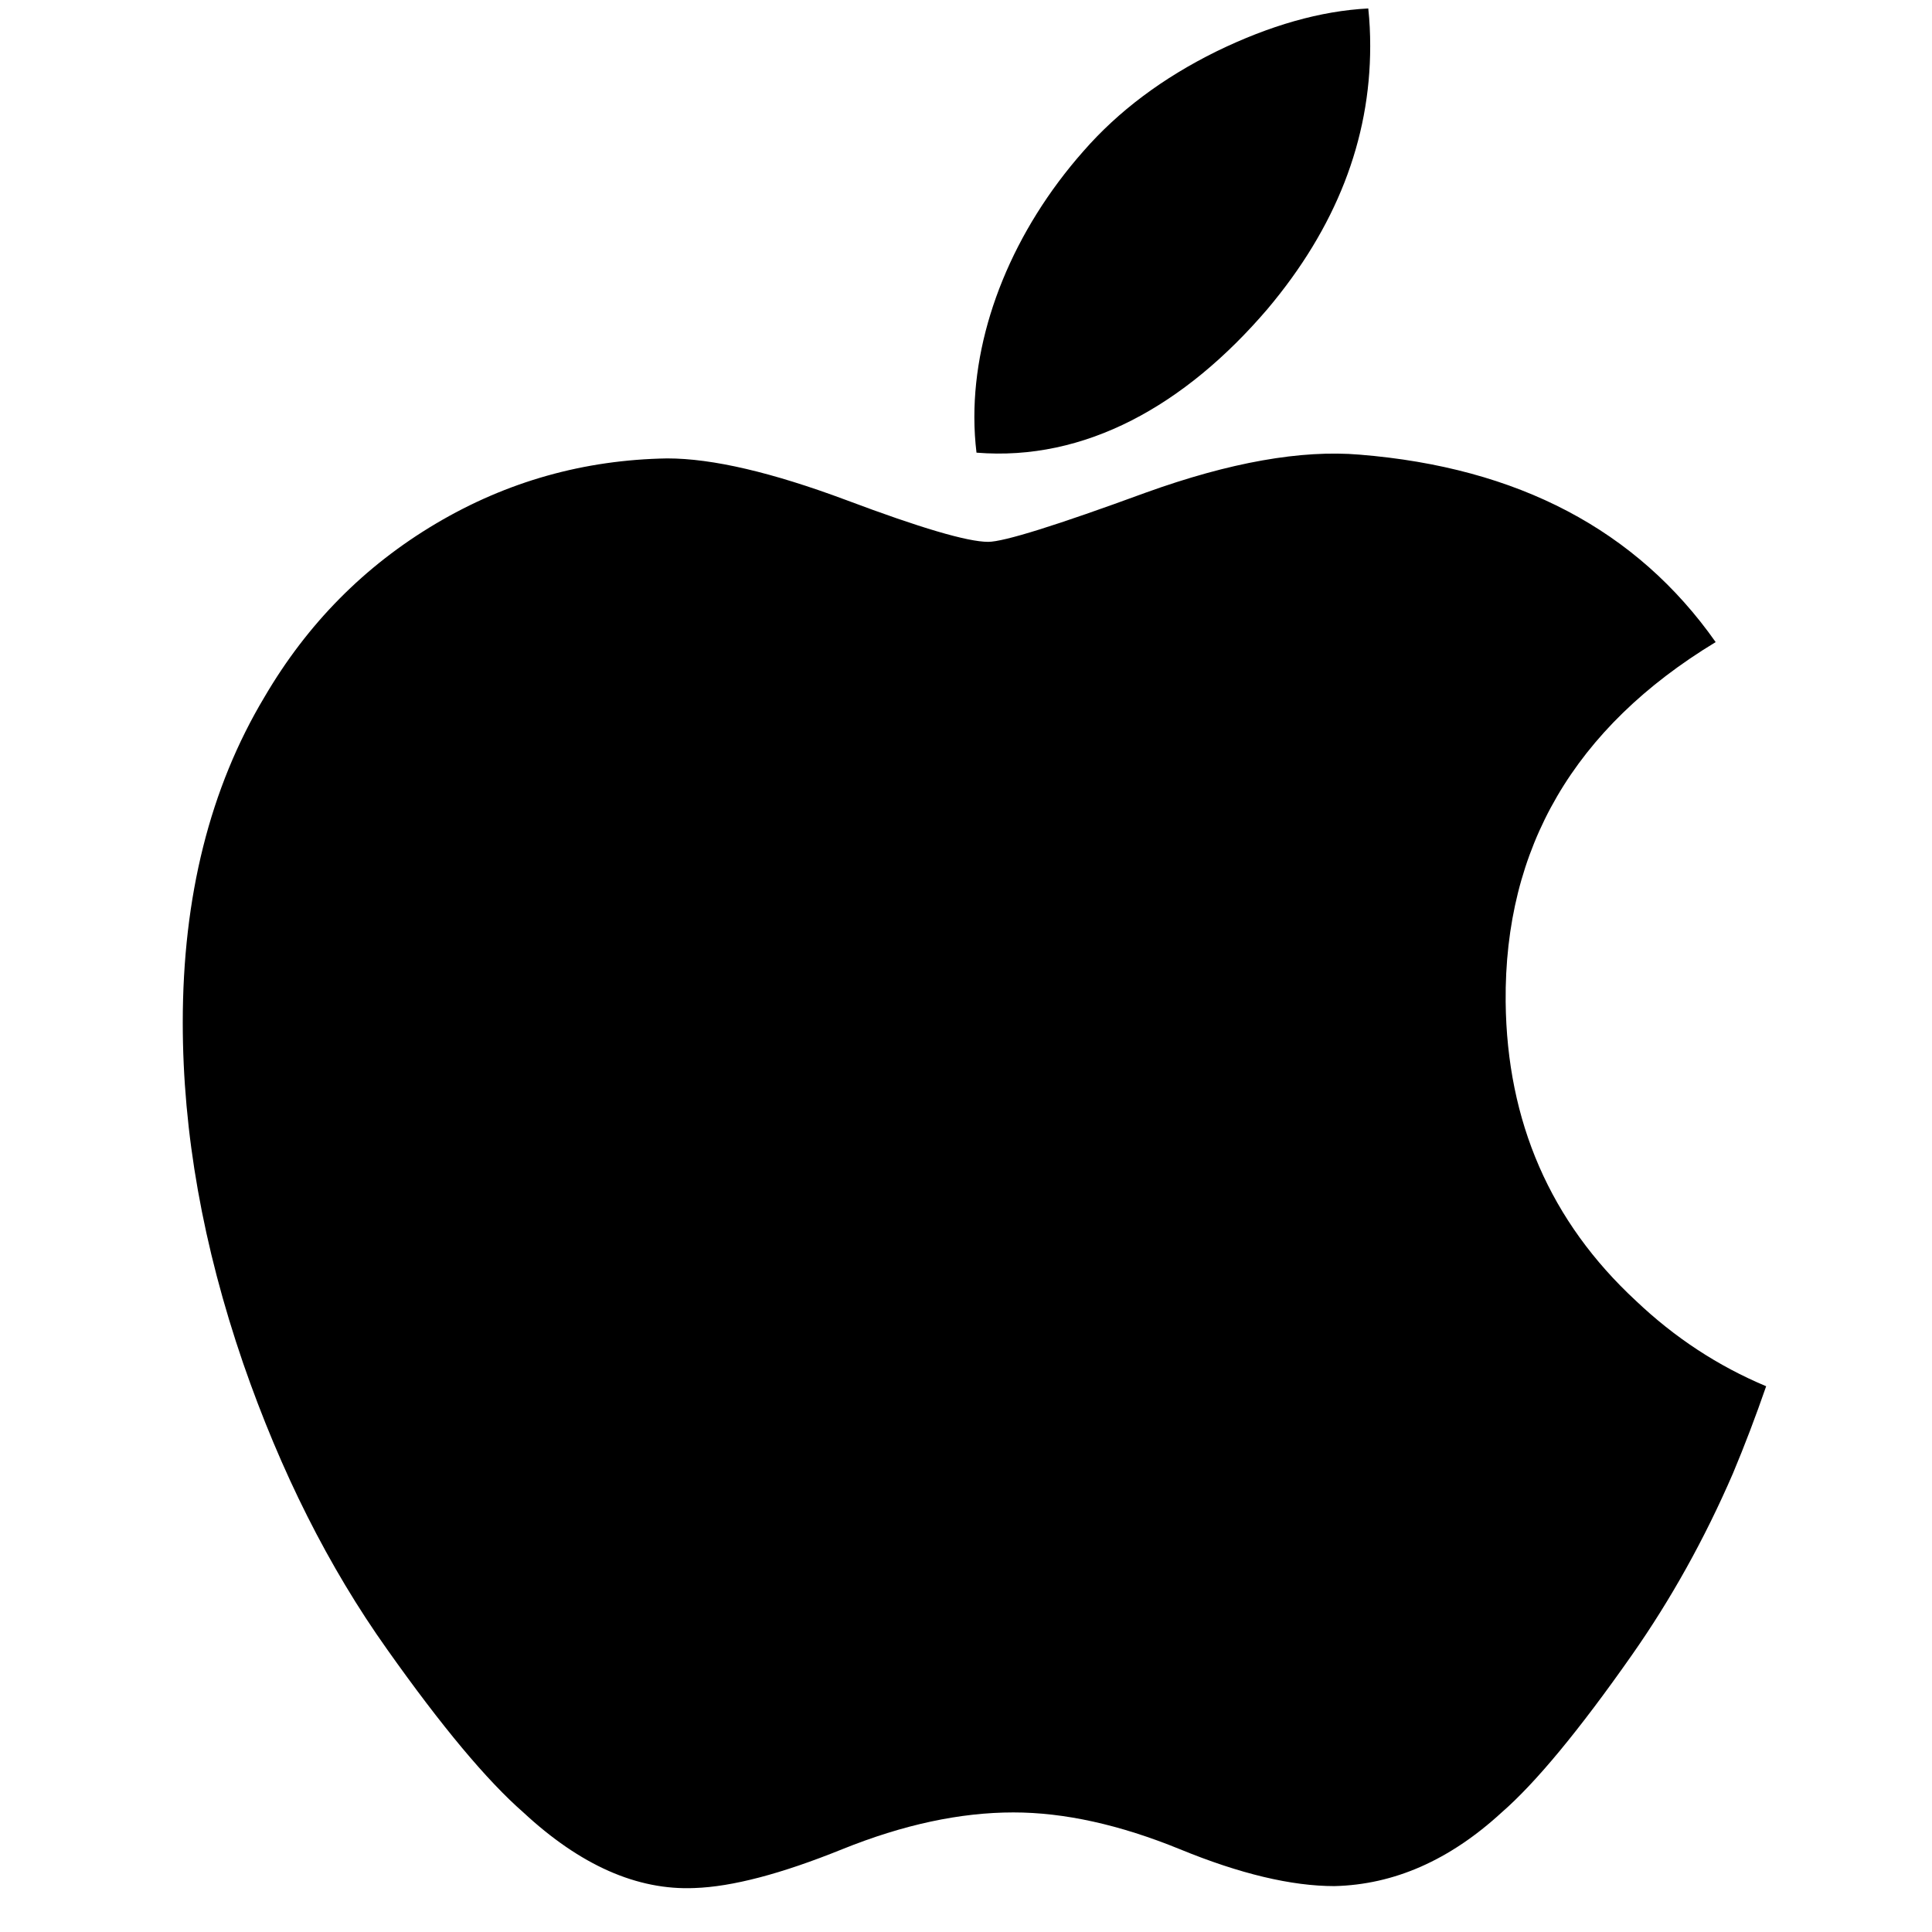 <svg width="37" height="37" viewBox="0 0 37 37" fill="none" xmlns="http://www.w3.org/2000/svg">
<g id="apple" clip-path="url(#clip0_904_13084)">
<path id="Vector" d="M33.188 28.217C32.644 29.474 31.999 30.632 31.252 31.697C30.235 33.148 29.401 34.152 28.759 34.71C27.764 35.625 26.697 36.094 25.555 36.121C24.735 36.121 23.746 35.887 22.595 35.414C21.44 34.943 20.379 34.71 19.408 34.71C18.391 34.71 17.299 34.943 16.132 35.414C14.962 35.887 14.02 36.134 13.3 36.158C12.205 36.205 11.113 35.723 10.023 34.71C9.328 34.103 8.458 33.063 7.416 31.59C6.297 30.017 5.378 28.192 4.658 26.112C3.887 23.866 3.5 21.69 3.5 19.584C3.5 17.171 4.021 15.091 5.066 13.347C5.886 11.946 6.978 10.841 8.344 10.03C9.711 9.219 11.187 8.806 12.777 8.779C13.647 8.779 14.788 9.048 16.206 9.577C17.619 10.108 18.527 10.377 18.925 10.377C19.223 10.377 20.231 10.062 21.941 9.435C23.557 8.853 24.922 8.612 26.039 8.707C29.068 8.952 31.344 10.146 32.857 12.297C30.148 13.938 28.808 16.237 28.835 19.186C28.859 21.483 29.692 23.395 31.33 24.912C32.072 25.617 32.901 26.161 33.824 26.548C33.623 27.128 33.412 27.683 33.188 28.217ZM26.241 0.882C26.241 2.682 25.584 4.363 24.273 5.919C22.691 7.769 20.777 8.838 18.701 8.669C18.675 8.453 18.66 8.226 18.66 7.987C18.66 6.259 19.412 4.409 20.748 2.896C21.415 2.131 22.264 1.494 23.293 0.986C24.319 0.486 25.29 0.209 26.204 0.162C26.23 0.402 26.241 0.643 26.241 0.882V0.882Z" fill="black"/>
</g>
<defs>
<clipPath id="clip0_904_13084">
<rect width="36" height="36" fill="white" transform="translate(0.5 0.161)"/>
</clipPath>
</defs>
</svg>
